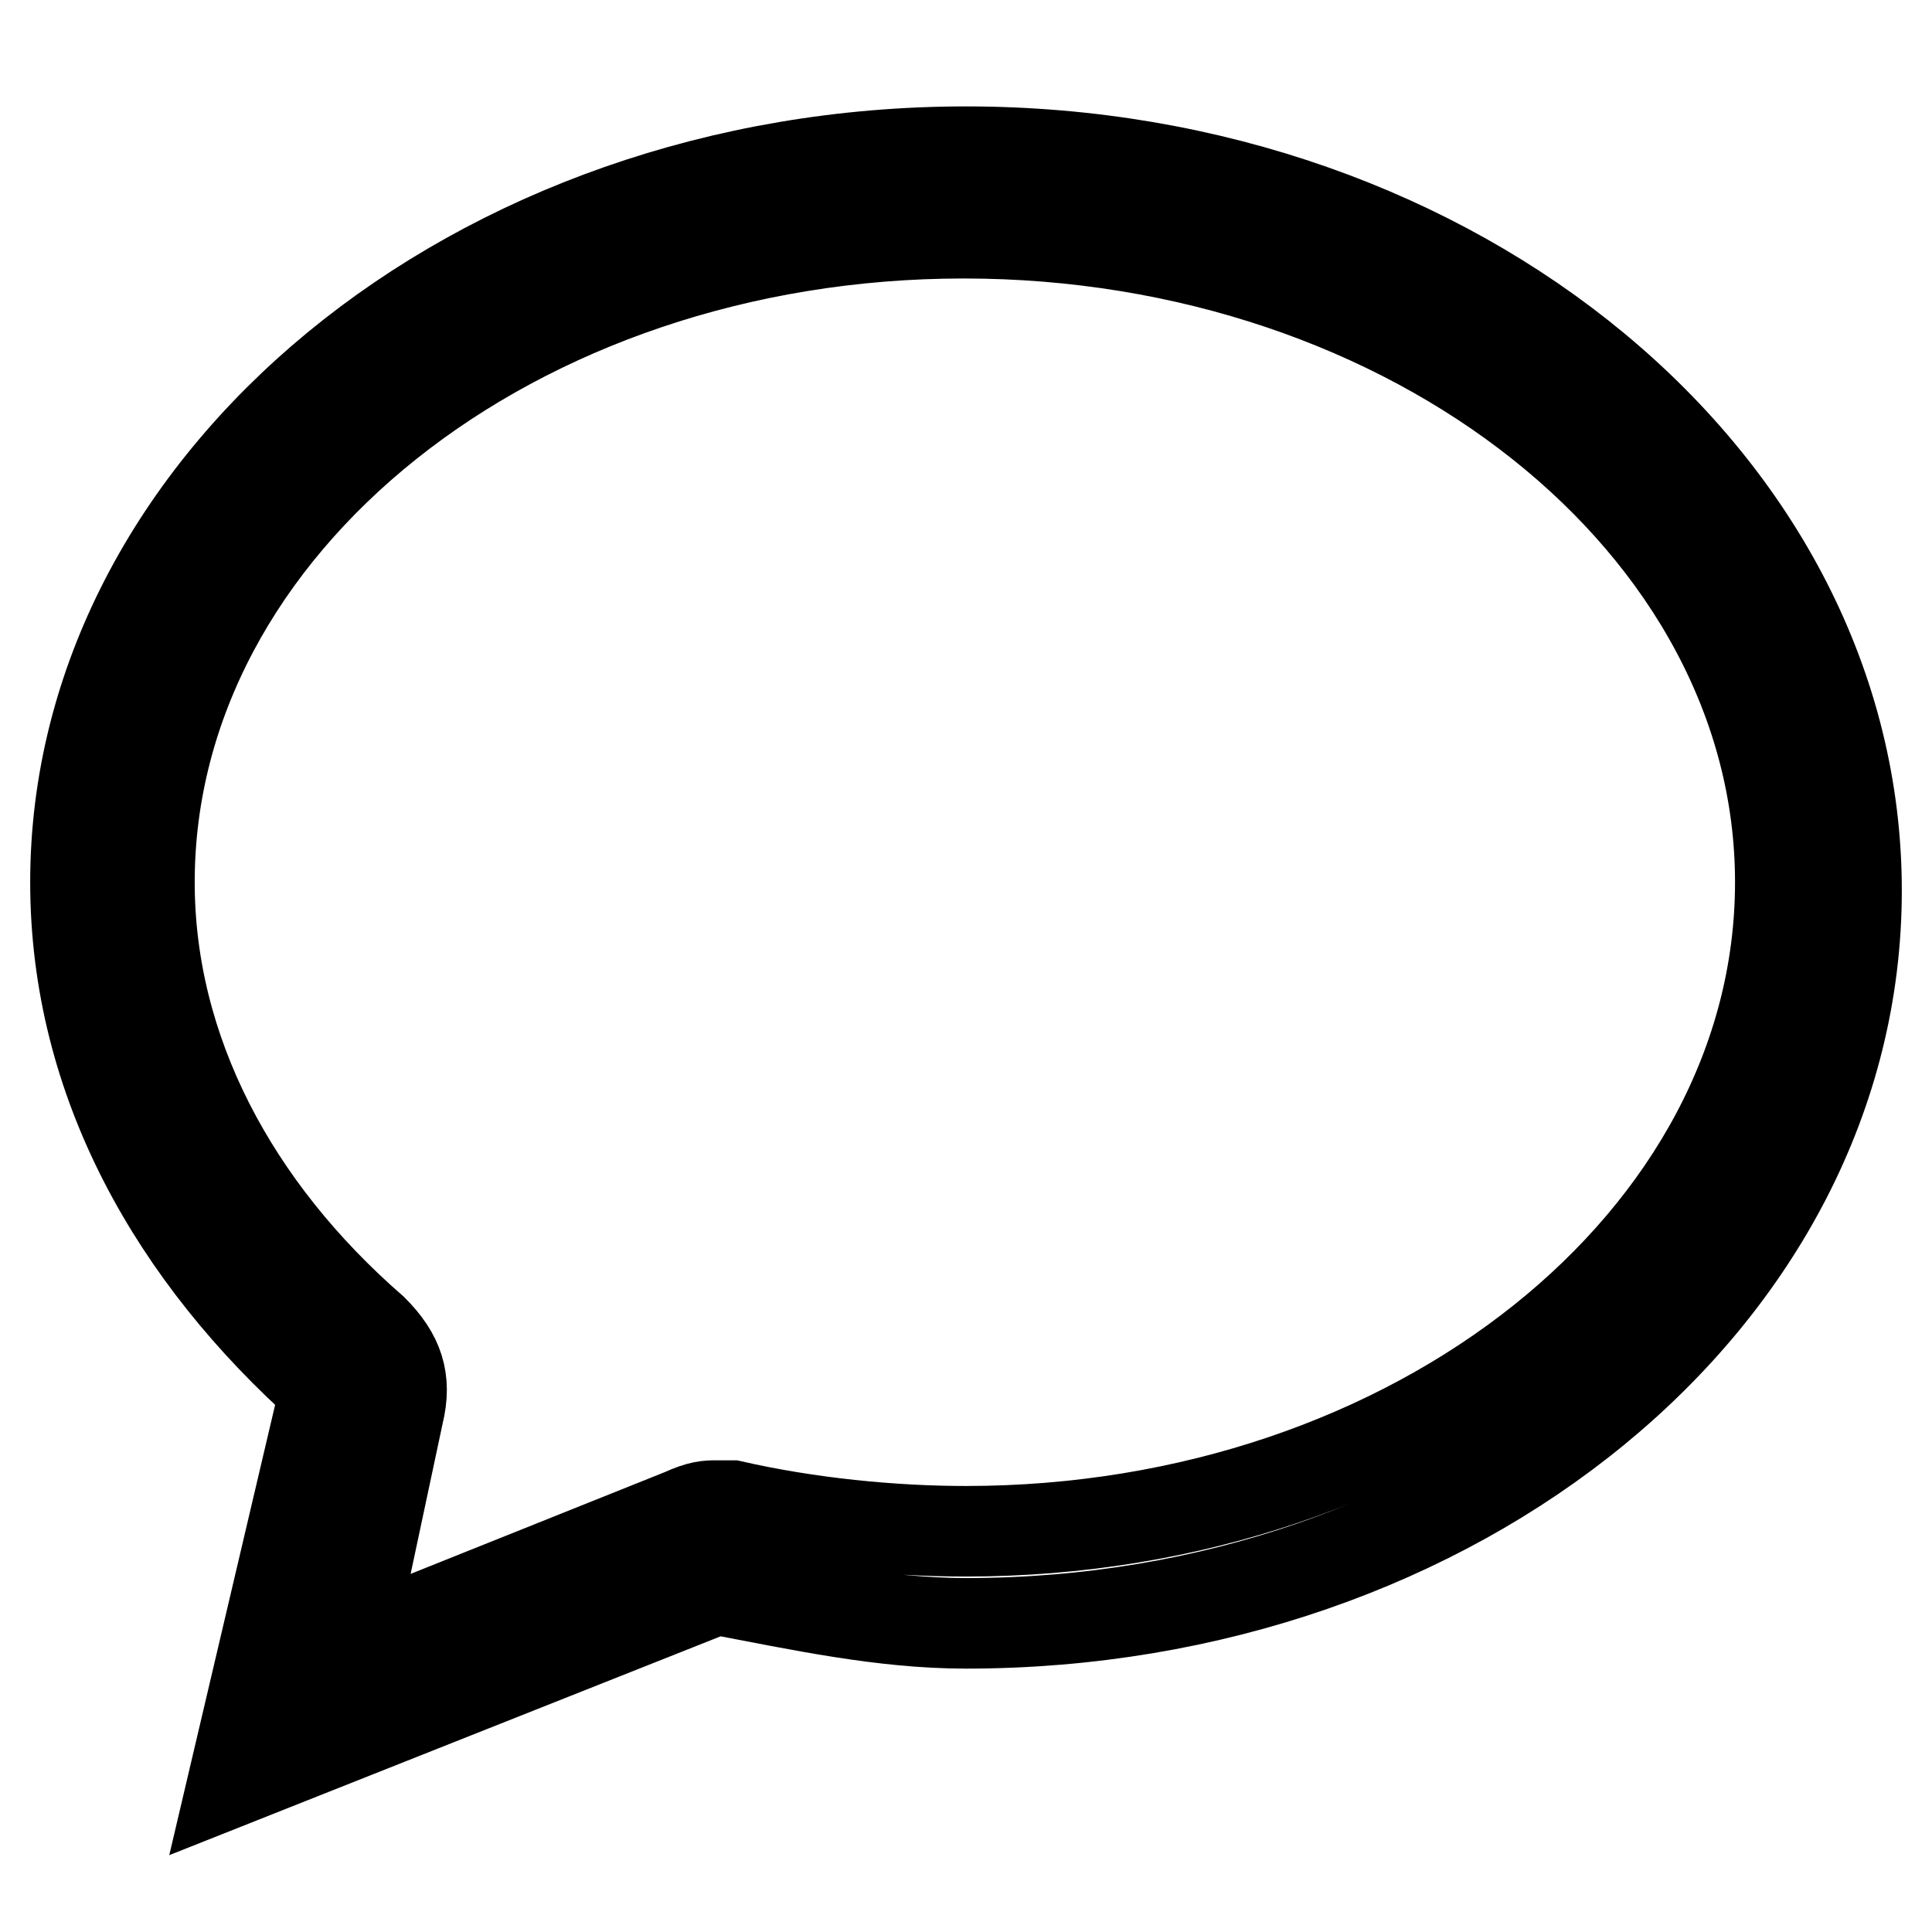<?xml version="1.0" encoding="utf-8"?>
<!-- Svg Vector Icons : http://www.onlinewebfonts.com/icon -->
<!DOCTYPE svg PUBLIC "-//W3C//DTD SVG 1.1//EN" "http://www.w3.org/Graphics/SVG/1.1/DTD/svg11.dtd">
<svg version="1.1" xmlns="http://www.w3.org/2000/svg" xmlns:xlink="http://www.w3.org/1999/xlink" x="0px" y="0px" viewBox="0 0 256 256" enable-background="new 0 0 256 256" xml:space="preserve">
<g> <path stroke-width="12" fill-opacity="0" stroke="#000000"  d="M128,20.1C62.9,20.1,10,64,10,116.9c0,26.5,13.2,49.5,33.1,67.2l-12.2,51.9l64-25.4 c11.1,2.1,22,4.5,33.1,4.5c65.1,0,118-43.1,118-97.1C246,64,193.1,20.1,128,20.1z M128,202.9c-9.8,0-20.9-1.1-31-3.4 c-1.1,0-2.1,0-2.1,0c-1.1,0-2.1,0-4.5,1.1l-44.2,17.7l6.6-31c1.1-4.5,0-7.7-3.4-11.1c-18.5-16.1-29.6-37-29.6-59.3 c0-47.4,48.4-86,107.9-86c59.5,0,108.2,38.6,108.2,86S187.5,202.9,128,202.9z"/></g>
</svg>